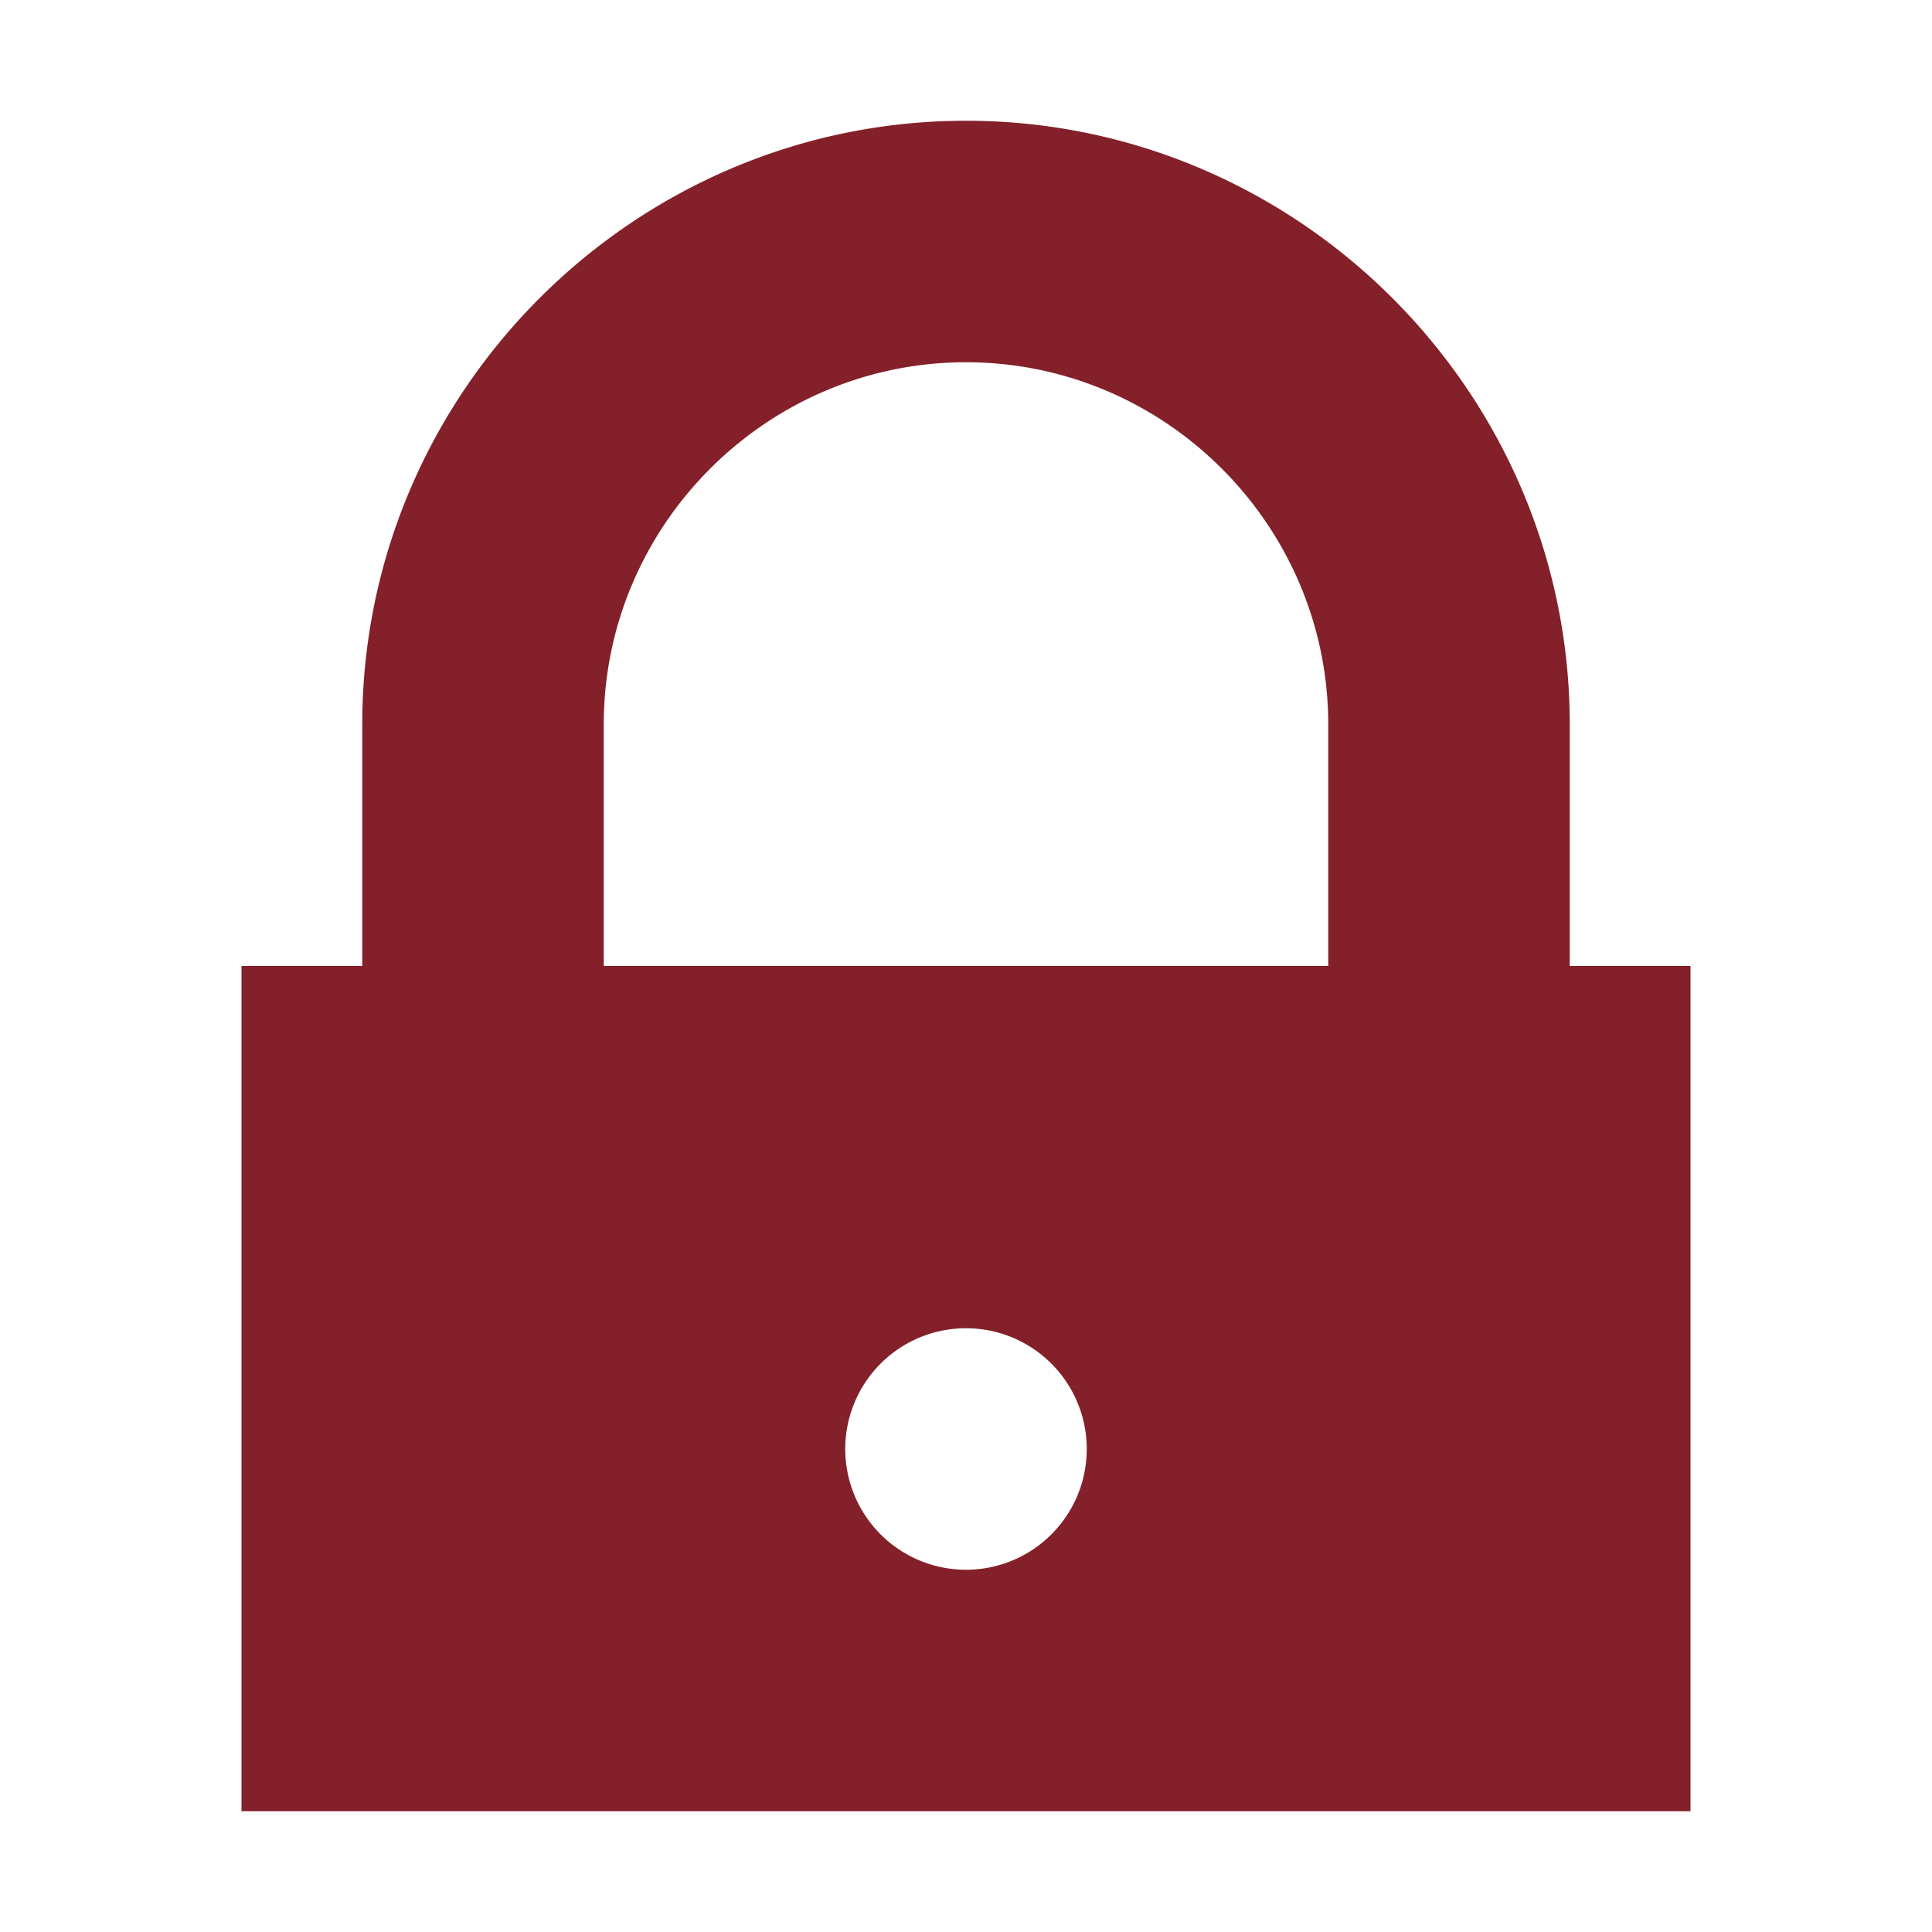 <svg viewBox="0 0 32 32" xmlns="http://www.w3.org/2000/svg"><path fill="#842029" d="m16 2c-5.5 0-10 4.5-10 10v4h-2v14h24v-14h-2v-4c0-5.5-4.5-10-10-10zm0 4c3.3 0 6 2.7 6 6v4h-12v-4c0-3.3 2.7-6 6-6zm0 16a2 2 0 0 1 2 2 2 2 0 0 1 -2 2 2 2 0 0 1 -2-2 2 2 0 0 1 2-2z"/></svg>